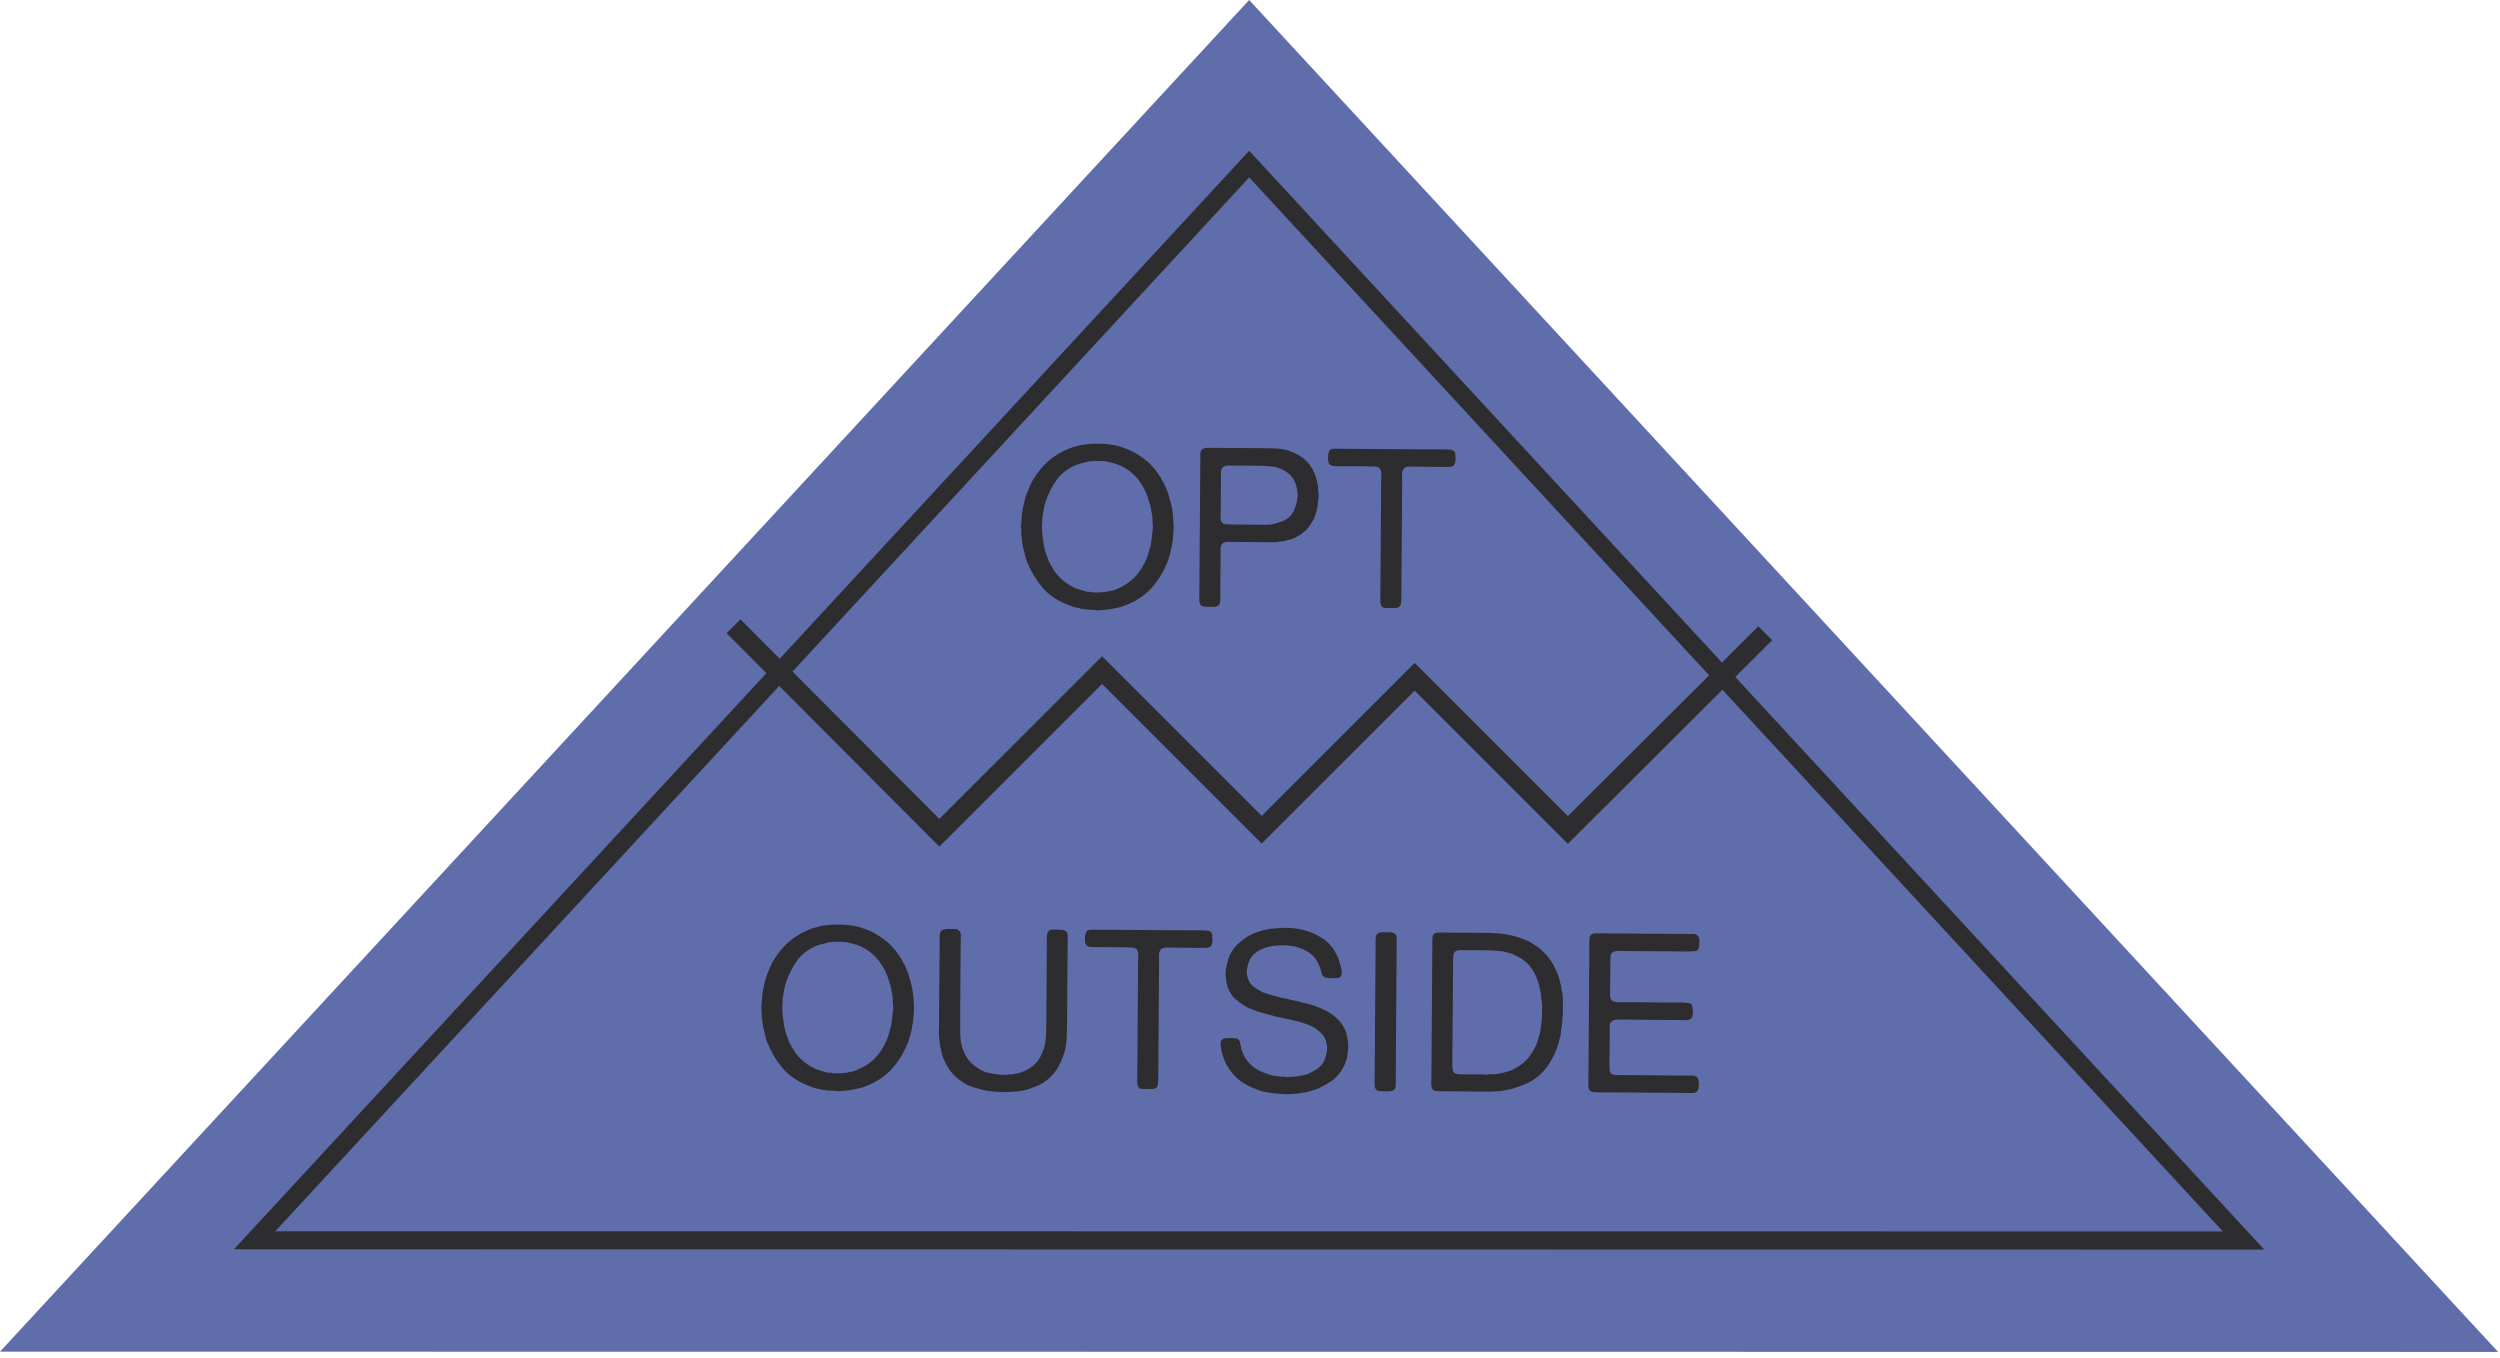 <svg width="267" height="145" viewBox="0 0 267 145" fill="none" xmlns="http://www.w3.org/2000/svg">
<g clip-path="url(#clip0_1388_23842)">
<path d="M0 144.357L133.412 0L266.797 144.384L0 144.357Z" fill="#606DAB"/>
<path d="M241.815 133.456L24.982 133.429L133.412 16.103L241.815 133.447V133.456ZM29.395 131.503L237.402 131.52L133.412 18.949L29.395 131.503Z" fill="#2D2C2F"/>
<path d="M100.321 90.418L77.599 67.625L79.079 66.145L100.321 87.459L117.703 70.086L134.751 87.135L151.091 70.804L167.448 87.161L187.789 66.89L189.268 68.37L167.448 90.12L151.091 73.763L134.751 90.094L117.703 73.046L100.321 90.418Z" fill="#2D2C2F"/>
<path d="M125.33 55.98C125.347 56.058 125.356 56.172 125.347 56.33C125.339 56.487 125.339 56.592 125.321 56.671V56.96C125.286 57.118 125.268 57.284 125.268 57.45C125.268 57.617 125.251 57.775 125.216 57.915C125.181 58.037 125.163 58.16 125.146 58.274C125.128 58.388 125.111 58.501 125.093 58.633C125.015 58.904 124.936 59.167 124.874 59.421C124.813 59.675 124.726 59.92 124.629 60.156C124.148 61.312 123.508 62.275 122.738 63.055C121.959 63.825 120.952 64.421 119.708 64.823C119.533 64.867 119.358 64.911 119.183 64.937C119.008 64.972 118.833 65.007 118.657 65.051C118.579 65.069 118.509 65.077 118.439 65.077C118.368 65.077 118.307 65.077 118.246 65.104L117.458 65.174C117.414 65.191 117.3 65.191 117.134 65.174C116.967 65.174 116.862 65.156 116.81 65.139C116.731 65.121 116.652 65.121 116.582 65.121C116.512 65.121 116.442 65.121 116.381 65.112H116.118C116.004 65.077 115.899 65.06 115.794 65.051C115.689 65.051 115.584 65.034 115.47 65.016C115.312 64.963 115.155 64.928 115.006 64.902C114.857 64.876 114.7 64.841 114.542 64.788C114.384 64.727 114.227 64.657 114.069 64.596C113.911 64.534 113.754 64.464 113.596 64.403C112.633 63.965 111.836 63.37 111.215 62.608C110.593 61.846 110.076 60.971 109.673 59.964C109.577 59.736 109.507 59.508 109.463 59.272C109.419 59.035 109.358 58.79 109.279 58.528C109.244 58.466 109.236 58.405 109.244 58.361C109.253 58.317 109.244 58.247 109.209 58.169C109.174 58.055 109.166 57.932 109.166 57.809C109.166 57.687 109.148 57.556 109.122 57.424C109.087 57.363 109.078 57.293 109.087 57.232C109.095 57.17 109.087 57.109 109.078 57.065V56.566C109.052 56.487 109.034 56.373 109.034 56.233C109.034 56.093 109.052 55.98 109.087 55.901V55.594L109.166 54.736C109.201 54.64 109.218 54.543 109.218 54.447C109.218 54.351 109.236 54.255 109.271 54.158C109.332 53.904 109.393 53.659 109.446 53.405C109.49 53.16 109.568 52.923 109.665 52.705C109.796 52.407 109.919 52.109 110.032 51.82C110.146 51.531 110.286 51.269 110.47 51.015C110.917 50.305 111.451 49.684 112.055 49.167C112.668 48.65 113.386 48.221 114.209 47.897C114.384 47.819 114.568 47.757 114.77 47.714C114.971 47.67 115.172 47.608 115.383 47.547C115.479 47.512 115.575 47.503 115.68 47.503C115.785 47.503 115.882 47.486 115.978 47.459C116.109 47.442 116.232 47.433 116.346 47.425C116.468 47.425 116.591 47.407 116.713 47.389C116.74 47.372 116.784 47.372 116.836 47.389C116.889 47.407 116.924 47.407 116.959 47.389C118.018 47.363 118.955 47.477 119.743 47.731C120.54 47.985 121.232 48.326 121.836 48.755C122.072 48.922 122.3 49.088 122.519 49.263C122.738 49.438 122.939 49.64 123.114 49.867C123.158 49.946 123.219 50.008 123.281 50.06C123.342 50.113 123.403 50.174 123.447 50.253C123.543 50.375 123.64 50.516 123.727 50.647C123.815 50.778 123.911 50.918 123.99 51.041C124.016 51.12 124.051 51.19 124.086 51.242C124.113 51.295 124.156 51.365 124.2 51.444C124.261 51.54 124.314 51.636 124.367 51.733C124.489 52.022 124.62 52.319 124.743 52.643C124.769 52.74 124.804 52.827 124.822 52.915C124.848 53.002 124.874 53.099 124.901 53.195C124.944 53.353 124.988 53.519 125.032 53.685C125.076 53.852 125.111 54.027 125.155 54.202C125.19 54.281 125.198 54.359 125.198 54.438C125.198 54.517 125.198 54.596 125.225 54.675C125.26 54.789 125.268 54.902 125.268 55.008C125.268 55.113 125.286 55.235 125.312 55.367V55.507C125.33 55.585 125.321 55.664 125.312 55.743C125.295 55.822 125.303 55.901 125.339 55.98H125.33ZM123.079 56.724C123.114 56.645 123.132 56.505 123.132 56.303C123.132 56.102 123.123 55.962 123.088 55.883V55.691C123.088 55.612 123.088 55.542 123.088 55.472C123.088 55.41 123.079 55.331 123.079 55.253C123.044 55.174 123.036 55.095 123.044 55.025C123.044 54.955 123.044 54.876 123.009 54.797C122.974 54.657 122.957 54.508 122.931 54.368C122.904 54.228 122.878 54.088 122.852 53.965C122.773 53.747 122.703 53.536 122.65 53.335C122.598 53.134 122.528 52.941 122.449 52.748C122.186 52.092 121.818 51.505 121.354 50.971C120.89 50.445 120.339 50.034 119.708 49.745C119.358 49.587 118.946 49.456 118.474 49.351C118.255 49.29 118.001 49.246 117.72 49.237C117.44 49.228 117.169 49.22 116.897 49.22C116.784 49.237 116.678 49.246 116.573 49.255C116.468 49.255 116.354 49.272 116.232 49.29C115.995 49.351 115.768 49.412 115.549 49.465C115.33 49.517 115.12 49.587 114.91 49.666C114.052 50.025 113.369 50.542 112.869 51.225C112.37 51.908 111.968 52.705 111.661 53.624C111.591 53.799 111.547 53.974 111.521 54.158C111.495 54.342 111.46 54.526 111.407 54.718C111.39 54.797 111.381 54.876 111.381 54.946C111.381 55.016 111.372 55.095 111.355 55.174C111.32 55.235 111.311 55.305 111.32 55.375C111.328 55.445 111.32 55.515 111.311 55.577V55.787C111.293 55.866 111.285 56.014 111.285 56.216C111.285 56.417 111.285 56.566 111.302 56.645C111.302 56.706 111.302 56.767 111.311 56.829C111.311 56.881 111.32 56.943 111.32 57.004C111.346 57.135 111.363 57.275 111.372 57.424C111.372 57.573 111.398 57.713 111.433 57.845C111.451 57.906 111.451 57.967 111.442 58.02C111.433 58.072 111.442 58.133 111.477 58.204C111.521 58.379 111.565 58.554 111.591 58.729C111.617 58.904 111.679 59.079 111.757 59.254C111.836 59.429 111.898 59.605 111.959 59.771C112.011 59.937 112.09 60.104 112.178 60.261C112.257 60.384 112.335 60.515 112.405 60.629C112.475 60.743 112.545 60.874 112.624 60.997C113.115 61.697 113.754 62.258 114.542 62.661C114.761 62.792 114.988 62.888 115.225 62.95C115.453 63.011 115.707 63.09 115.978 63.168C116.092 63.203 116.188 63.212 116.284 63.203C116.381 63.195 116.486 63.203 116.591 63.239C116.687 63.273 116.792 63.282 116.915 63.273C117.037 63.265 117.16 63.265 117.283 63.273H117.519C117.598 63.256 117.677 63.247 117.756 63.239C117.834 63.23 117.913 63.23 117.992 63.23C118.22 63.186 118.43 63.142 118.622 63.116C118.824 63.081 119.008 63.028 119.183 62.95C119.997 62.617 120.663 62.188 121.179 61.654C121.696 61.119 122.134 60.445 122.466 59.64C122.545 59.438 122.615 59.219 122.677 59C122.729 58.782 122.79 58.554 122.86 58.335C122.895 58.239 122.913 58.142 122.922 58.037C122.922 57.932 122.948 57.827 122.983 57.713L123.062 56.925V56.706L123.079 56.724Z" fill="#2D2C2F"/>
<path d="M140.785 52.442C140.82 52.573 140.828 52.74 140.828 52.959C140.828 53.177 140.811 53.335 140.776 53.449C140.741 53.563 140.732 53.659 140.75 53.755C140.767 53.852 140.75 53.957 140.723 54.062C140.688 54.158 140.671 54.254 140.653 54.359C140.636 54.465 140.609 54.561 140.583 54.657C140.548 54.789 140.513 54.902 140.478 55.016C140.443 55.13 140.391 55.235 140.347 55.349C140.312 55.393 140.294 55.437 140.285 55.48C140.277 55.524 140.259 55.559 140.224 55.585C140.049 55.901 139.856 56.19 139.646 56.435C139.611 56.496 139.559 56.566 139.489 56.627C139.419 56.689 139.357 56.741 139.314 56.767C139.252 56.803 139.191 56.846 139.147 56.899C139.103 56.951 139.051 56.995 139.007 57.03L138.508 57.31C138.333 57.433 138.123 57.529 137.886 57.591C137.65 57.652 137.413 57.713 137.168 57.775C137.037 57.809 136.914 57.827 136.783 57.827C136.652 57.827 136.529 57.853 136.398 57.888C136.336 57.906 136.275 57.906 136.223 57.897C136.17 57.897 136.117 57.897 136.065 57.906C135.986 57.923 135.907 57.923 135.837 57.906C135.767 57.888 135.688 57.888 135.61 57.906L132.011 57.88C131.774 57.88 131.512 57.88 131.24 57.862C130.96 57.862 130.75 57.906 130.61 58.011C130.435 58.133 130.347 58.37 130.356 58.703C130.356 59.035 130.356 59.351 130.356 59.631L130.33 63.133C130.33 63.343 130.33 63.597 130.33 63.904C130.33 64.21 130.294 64.429 130.216 64.561C130.154 64.657 130.076 64.718 129.988 64.736C129.9 64.753 129.795 64.788 129.664 64.815H129.235C128.999 64.815 128.78 64.797 128.587 64.78C128.394 64.762 128.263 64.683 128.184 64.534C128.123 64.438 128.088 64.307 128.088 64.14V63.65L128.193 49.176C128.193 49.001 128.193 48.808 128.193 48.589C128.193 48.37 128.219 48.204 128.307 48.081C128.368 47.985 128.491 47.906 128.666 47.845C128.701 47.827 128.727 47.827 128.762 47.836C128.797 47.845 128.823 47.836 128.858 47.827L134.27 47.862C134.874 47.862 135.469 47.871 136.047 47.889C136.625 47.897 137.151 47.985 137.606 48.125C138.315 48.37 138.893 48.677 139.34 49.062C139.786 49.447 140.145 49.973 140.426 50.647C140.504 50.822 140.566 51.006 140.601 51.199C140.636 51.391 140.688 51.593 140.75 51.794C140.785 51.908 140.793 52.013 140.767 52.1C140.75 52.197 140.767 52.302 140.785 52.407V52.442ZM138.534 53.282C138.596 53.064 138.613 52.801 138.56 52.503C138.517 52.214 138.473 51.978 138.42 51.803C138.263 51.356 138.061 51.006 137.799 50.734C137.536 50.463 137.203 50.253 136.792 50.069C136.441 49.92 136.039 49.833 135.592 49.797C135.146 49.762 134.664 49.745 134.174 49.736L131.1 49.719C131.1 49.719 131.03 49.745 130.995 49.745C130.951 49.745 130.907 49.745 130.864 49.771C130.671 49.815 130.548 49.92 130.478 50.078C130.417 50.235 130.382 50.445 130.391 50.708C130.4 50.971 130.391 51.216 130.391 51.435L130.373 54.298C130.373 54.535 130.373 54.797 130.356 55.086C130.338 55.375 130.391 55.594 130.478 55.752C130.557 55.874 130.68 55.953 130.846 55.979C131.013 56.006 131.196 56.014 131.407 56.014L134.629 56.041C134.865 56.041 135.11 56.041 135.364 56.041C135.618 56.041 135.846 56.006 136.03 55.962C136.459 55.848 136.835 55.725 137.168 55.577C137.492 55.428 137.772 55.2 137.991 54.876C138.123 54.684 138.219 54.491 138.298 54.281C138.377 54.071 138.438 53.843 138.508 53.589C138.525 53.528 138.534 53.423 138.534 53.282Z" fill="#2D2C2F"/>
<path d="M142.527 47.923L152.492 47.994H154.304C154.462 48.011 154.62 48.011 154.786 48.011C154.952 48.011 155.075 48.046 155.189 48.107C155.311 48.186 155.39 48.291 155.416 48.431C155.443 48.572 155.451 48.738 155.451 48.948V49.237C155.416 49.368 155.39 49.465 155.364 49.544C155.338 49.622 155.285 49.692 155.206 49.754C155.075 49.832 154.9 49.867 154.681 49.867H154.033L151.318 49.841C151.143 49.841 150.977 49.841 150.811 49.824C150.644 49.824 150.495 49.824 150.355 49.841C150.215 49.859 150.101 49.911 150.005 49.981C149.909 50.051 149.839 50.156 149.786 50.305C149.734 50.454 149.716 50.629 149.734 50.857C149.751 51.076 149.751 51.277 149.751 51.452L149.734 53.764L149.681 61.294L149.664 63.825C149.664 64.061 149.646 64.28 149.62 64.473C149.593 64.666 149.506 64.797 149.34 64.876C149.261 64.911 149.164 64.928 149.051 64.937C148.937 64.937 148.823 64.946 148.692 64.937H148.035C147.807 64.937 147.65 64.876 147.571 64.762C147.474 64.639 147.422 64.482 147.422 64.307C147.422 64.132 147.422 63.939 147.422 63.737L147.439 61.618L147.492 53.773L147.509 51.409C147.509 51.233 147.509 51.032 147.527 50.804C147.544 50.577 147.527 50.384 147.474 50.244C147.396 49.99 147.22 49.85 146.94 49.832C146.66 49.815 146.362 49.806 146.047 49.806L143.42 49.789C143.228 49.789 143.009 49.789 142.764 49.789C142.518 49.789 142.326 49.771 142.203 49.727C142.159 49.692 142.107 49.666 142.063 49.631C142.019 49.596 141.975 49.561 141.94 49.508C141.897 49.447 141.862 49.342 141.844 49.193C141.827 49.044 141.827 48.904 141.835 48.764C141.844 48.624 141.862 48.484 141.897 48.361C141.932 48.239 141.967 48.151 142.019 48.099C142.054 48.055 142.098 48.011 142.151 47.994C142.203 47.967 142.264 47.95 142.334 47.932C142.361 47.915 142.396 47.915 142.431 47.923C142.457 47.932 142.492 47.924 142.527 47.915V47.923Z" fill="#2D2C2F"/>
<path d="M97.598 107.335C97.616 107.414 97.625 107.528 97.616 107.686C97.607 107.843 97.607 107.948 97.59 108.027V108.316C97.555 108.474 97.537 108.64 97.537 108.806C97.537 108.973 97.519 109.13 97.484 109.271C97.45 109.393 97.432 109.516 97.414 109.63C97.397 109.743 97.379 109.857 97.362 109.989C97.283 110.26 97.204 110.523 97.143 110.777C97.082 111.031 96.994 111.276 96.898 111.512C96.416 112.668 95.777 113.631 95.006 114.411C94.227 115.181 93.22 115.777 91.977 116.179C91.802 116.223 91.626 116.267 91.451 116.293C91.276 116.328 91.101 116.363 90.926 116.407C90.847 116.425 90.777 116.433 90.707 116.433C90.637 116.433 90.576 116.433 90.514 116.46L89.726 116.53C89.683 116.547 89.569 116.547 89.402 116.53C89.236 116.53 89.131 116.512 89.078 116.495C89 116.477 88.921 116.477 88.851 116.477C88.781 116.477 88.711 116.477 88.649 116.468H88.387C88.273 116.433 88.168 116.416 88.063 116.407C87.958 116.407 87.853 116.389 87.739 116.372C87.581 116.319 87.423 116.284 87.275 116.258C87.126 116.232 86.968 116.197 86.811 116.144C86.653 116.083 86.495 116.013 86.338 115.952C86.18 115.89 86.022 115.82 85.865 115.759C84.902 115.321 84.105 114.726 83.483 113.964C82.861 113.202 82.345 112.327 81.942 111.32C81.846 111.092 81.776 110.864 81.732 110.628C81.688 110.391 81.627 110.146 81.548 109.884C81.513 109.822 81.504 109.761 81.513 109.717C81.522 109.673 81.513 109.603 81.478 109.525C81.443 109.411 81.434 109.288 81.434 109.165C81.434 109.043 81.417 108.912 81.39 108.78C81.355 108.719 81.347 108.649 81.355 108.588C81.364 108.526 81.355 108.465 81.347 108.421V107.922C81.32 107.843 81.303 107.729 81.303 107.589C81.303 107.449 81.32 107.335 81.355 107.257V106.95L81.434 106.092C81.469 105.996 81.487 105.899 81.487 105.803C81.487 105.707 81.504 105.61 81.539 105.514C81.6 105.26 81.662 105.015 81.714 104.761C81.758 104.516 81.837 104.279 81.933 104.061C82.064 103.763 82.187 103.465 82.301 103.176C82.415 102.887 82.555 102.625 82.739 102.371C83.185 101.661 83.719 101.04 84.324 100.523C84.937 100.006 85.655 99.577 86.478 99.253C86.653 99.174 86.837 99.113 87.038 99.069C87.24 99.026 87.441 98.964 87.651 98.903C87.747 98.868 87.844 98.859 87.949 98.859C88.054 98.859 88.15 98.842 88.246 98.816C88.378 98.798 88.501 98.789 88.614 98.781C88.737 98.781 88.859 98.763 88.982 98.745C89.008 98.728 89.052 98.728 89.105 98.745C89.157 98.763 89.192 98.763 89.227 98.745C90.287 98.719 91.224 98.833 92.012 99.087C92.809 99.341 93.5 99.682 94.105 100.111C94.341 100.278 94.569 100.444 94.787 100.619C95.006 100.794 95.208 100.996 95.383 101.223C95.427 101.302 95.488 101.364 95.549 101.416C95.611 101.469 95.672 101.53 95.716 101.609C95.812 101.731 95.908 101.871 95.996 102.003C96.084 102.134 96.18 102.274 96.259 102.397C96.285 102.476 96.32 102.546 96.355 102.598C96.381 102.651 96.425 102.721 96.469 102.8C96.53 102.896 96.583 102.992 96.635 103.089C96.758 103.378 96.889 103.675 97.012 103.999C97.038 104.096 97.073 104.183 97.09 104.271C97.117 104.358 97.143 104.455 97.169 104.551C97.213 104.709 97.257 104.875 97.301 105.041C97.344 105.208 97.379 105.383 97.423 105.558C97.458 105.637 97.467 105.715 97.467 105.794C97.467 105.873 97.467 105.952 97.493 106.031C97.528 106.145 97.537 106.258 97.537 106.363C97.537 106.469 97.555 106.591 97.581 106.722V106.863C97.598 106.941 97.59 107.02 97.581 107.099C97.563 107.178 97.572 107.257 97.607 107.335H97.598ZM95.348 108.08C95.383 108.001 95.4 107.861 95.4 107.659C95.4 107.458 95.392 107.318 95.357 107.239V107.046C95.357 106.968 95.357 106.898 95.357 106.828C95.357 106.766 95.348 106.687 95.348 106.609C95.313 106.53 95.304 106.451 95.313 106.381C95.313 106.311 95.313 106.232 95.278 106.153C95.243 106.013 95.225 105.864 95.199 105.724C95.173 105.584 95.147 105.444 95.12 105.321C95.041 105.103 94.971 104.892 94.919 104.691C94.866 104.49 94.796 104.297 94.718 104.104C94.455 103.448 94.087 102.861 93.623 102.327C93.159 101.801 92.607 101.39 91.977 101.101C91.626 100.943 91.215 100.812 90.742 100.707C90.523 100.646 90.269 100.602 89.989 100.593C89.709 100.584 89.437 100.576 89.166 100.576C89.052 100.593 88.947 100.602 88.842 100.611C88.737 100.611 88.623 100.628 88.501 100.646C88.264 100.707 88.036 100.768 87.817 100.821C87.599 100.873 87.388 100.943 87.178 101.022C86.32 101.381 85.637 101.898 85.138 102.581C84.639 103.264 84.236 104.061 83.93 104.98C83.86 105.155 83.816 105.33 83.79 105.514C83.763 105.698 83.728 105.882 83.676 106.075C83.658 106.153 83.649 106.232 83.649 106.302C83.649 106.372 83.641 106.451 83.623 106.53C83.588 106.591 83.579 106.661 83.588 106.731C83.597 106.801 83.588 106.871 83.579 106.933V107.143C83.562 107.222 83.553 107.37 83.553 107.572C83.553 107.773 83.553 107.922 83.571 108.001C83.571 108.062 83.571 108.123 83.579 108.185C83.579 108.237 83.588 108.299 83.588 108.36C83.614 108.491 83.632 108.631 83.641 108.78C83.641 108.929 83.667 109.069 83.702 109.201C83.719 109.262 83.719 109.323 83.711 109.376C83.702 109.428 83.711 109.489 83.746 109.56C83.79 109.735 83.833 109.91 83.86 110.085C83.886 110.26 83.947 110.435 84.026 110.61C84.105 110.785 84.166 110.961 84.227 111.127C84.28 111.293 84.359 111.46 84.446 111.617C84.525 111.74 84.604 111.871 84.674 111.985C84.744 112.099 84.814 112.23 84.893 112.353C85.383 113.053 86.022 113.614 86.811 114.017C87.029 114.148 87.257 114.244 87.493 114.305C87.721 114.367 87.975 114.446 88.246 114.524C88.36 114.559 88.457 114.568 88.553 114.559C88.649 114.551 88.754 114.559 88.859 114.594C88.956 114.629 89.061 114.638 89.183 114.629C89.306 114.621 89.429 114.621 89.551 114.629H89.788C89.867 114.612 89.945 114.603 90.024 114.594C90.103 114.586 90.182 114.586 90.26 114.586C90.488 114.542 90.698 114.498 90.891 114.472C91.092 114.437 91.276 114.384 91.451 114.305C92.266 113.973 92.931 113.544 93.448 113.01C93.964 112.475 94.402 111.801 94.735 110.996C94.814 110.794 94.884 110.575 94.945 110.356C94.998 110.137 95.059 109.91 95.129 109.691C95.164 109.595 95.182 109.498 95.19 109.393C95.19 109.288 95.217 109.183 95.252 109.069L95.33 108.281V108.062L95.348 108.08Z" fill="#2D2C2F"/>
<path d="M101.039 99.21C101.267 99.21 101.53 99.21 101.836 99.21C102.143 99.21 102.353 99.262 102.44 99.394C102.572 99.534 102.624 99.752 102.616 100.033C102.607 100.313 102.598 100.593 102.598 100.847L102.572 104.428L102.546 108.859C102.546 109.411 102.546 109.962 102.554 110.497C102.572 111.031 102.642 111.504 102.782 111.915C102.983 112.537 103.272 113.045 103.658 113.447C104.043 113.85 104.516 114.174 105.102 114.437C105.278 114.516 105.461 114.568 105.654 114.595C105.847 114.621 106.039 114.656 106.223 114.708C106.32 114.726 106.416 114.735 106.521 114.743C106.626 114.752 106.722 114.761 106.819 114.778H107.055C107.151 114.778 107.248 114.778 107.353 114.796C107.458 114.813 107.545 114.796 107.624 114.761C107.703 114.743 107.791 114.743 107.878 114.752C107.966 114.761 108.045 114.752 108.132 114.743C108.325 114.7 108.509 114.656 108.684 114.63C108.859 114.595 109.034 114.542 109.209 114.463C109.813 114.227 110.286 113.92 110.636 113.544C110.978 113.167 111.258 112.659 111.468 112.02C111.6 111.626 111.678 111.18 111.705 110.672C111.731 110.164 111.748 109.656 111.748 109.131L111.775 105.216L111.801 101.092C111.801 100.821 111.801 100.514 111.801 100.173C111.801 99.831 111.854 99.586 111.985 99.446C112.064 99.332 112.213 99.28 112.423 99.28H113.053C113.132 99.28 113.211 99.288 113.281 99.297C113.351 99.306 113.43 99.315 113.508 99.315C113.727 99.367 113.876 99.446 113.938 99.56C114.016 99.682 114.051 99.866 114.043 100.111C114.043 100.348 114.025 100.567 114.025 100.759L113.999 104.052L113.964 109.008C113.964 109.595 113.946 110.173 113.929 110.75C113.911 111.328 113.832 111.836 113.701 112.3C113.473 113.08 113.176 113.736 112.817 114.288C112.458 114.831 111.967 115.295 111.363 115.672C111.127 115.812 110.873 115.943 110.593 116.048C110.321 116.153 110.032 116.258 109.734 116.355C109.594 116.398 109.446 116.433 109.305 116.46C109.165 116.486 109.008 116.512 108.85 116.538C108.692 116.565 108.526 116.582 108.36 116.582C108.193 116.582 108.027 116.591 107.869 116.626H107.58C107.502 116.635 107.37 116.643 107.204 116.643C107.038 116.643 106.897 116.635 106.819 116.617H106.53C106.416 116.582 106.302 116.573 106.179 116.573C106.066 116.573 105.943 116.573 105.838 116.538H105.645C105.514 116.503 105.4 116.477 105.278 116.46C105.155 116.442 105.032 116.416 104.91 116.39C104.638 116.311 104.376 116.232 104.113 116.162C103.85 116.092 103.605 115.996 103.36 115.882C103.246 115.829 103.141 115.777 103.036 115.715C102.931 115.654 102.826 115.575 102.712 115.496C102.239 115.19 101.845 114.831 101.53 114.419C101.215 113.999 100.952 113.517 100.724 112.957C100.628 112.721 100.558 112.475 100.514 112.222C100.47 111.968 100.418 111.705 100.356 111.433C100.339 111.302 100.33 111.18 100.321 111.066C100.321 110.943 100.304 110.821 100.286 110.698V110.462C100.26 110.339 100.251 110.199 100.269 110.067C100.286 109.936 100.295 109.805 100.295 109.673V108.124L100.348 101.898V100.278C100.356 100.138 100.365 99.989 100.365 99.849C100.365 99.709 100.4 99.586 100.462 99.49C100.523 99.376 100.645 99.297 100.821 99.253C100.917 99.253 100.978 99.253 101.013 99.227L101.039 99.21Z" fill="#2D2C2F"/>
<path d="M116.565 99.288L126.529 99.358H128.342C128.5 99.376 128.657 99.376 128.824 99.376C128.99 99.376 129.113 99.411 129.226 99.472C129.349 99.551 129.428 99.656 129.454 99.796C129.48 99.936 129.489 100.103 129.489 100.313V100.602C129.454 100.733 129.428 100.829 129.402 100.908C129.375 100.987 129.323 101.057 129.244 101.118C129.113 101.197 128.937 101.232 128.719 101.232H128.071L125.356 101.206C125.181 101.206 125.015 101.206 124.848 101.188C124.682 101.188 124.533 101.188 124.393 101.206C124.253 101.223 124.139 101.276 124.043 101.346C123.946 101.416 123.876 101.521 123.824 101.67C123.771 101.819 123.754 101.994 123.771 102.222C123.789 102.441 123.789 102.642 123.789 102.817L123.771 105.129L123.719 112.659L123.701 115.19C123.701 115.426 123.684 115.645 123.657 115.838C123.631 116.03 123.544 116.162 123.377 116.241C123.298 116.276 123.202 116.293 123.088 116.302C122.974 116.302 122.861 116.311 122.729 116.302H122.072C121.845 116.302 121.687 116.241 121.608 116.127C121.512 116.004 121.459 115.847 121.459 115.671C121.459 115.496 121.459 115.304 121.459 115.102L121.477 112.983L121.53 105.138L121.547 102.773C121.547 102.598 121.547 102.397 121.565 102.169C121.582 101.941 121.565 101.749 121.512 101.609C121.433 101.355 121.258 101.215 120.978 101.197C120.698 101.18 120.4 101.171 120.085 101.171L117.458 101.153C117.265 101.153 117.046 101.153 116.801 101.153C116.556 101.153 116.363 101.136 116.241 101.092C116.197 101.057 116.144 101.031 116.101 100.996C116.057 100.961 116.013 100.926 115.978 100.873C115.934 100.812 115.899 100.707 115.882 100.558C115.864 100.409 115.864 100.269 115.873 100.129C115.882 99.989 115.899 99.849 115.934 99.726C115.969 99.603 116.004 99.516 116.057 99.463C116.092 99.42 116.136 99.376 116.188 99.358C116.241 99.332 116.302 99.315 116.372 99.297C116.398 99.279 116.433 99.279 116.468 99.288C116.495 99.297 116.53 99.288 116.565 99.279V99.288Z" fill="#2D2C2F"/>
<path d="M136.809 99.096C137.72 99.07 138.517 99.148 139.217 99.323C139.918 99.499 140.531 99.77 141.074 100.12C141.17 100.19 141.258 100.243 141.345 100.287C141.433 100.33 141.512 100.4 141.59 100.479C141.625 100.514 141.652 100.541 141.687 100.567C141.722 100.593 141.748 100.619 141.783 100.646C141.818 100.681 141.853 100.716 141.906 100.751C141.949 100.786 141.993 100.83 142.028 100.882C142.089 100.961 142.151 101.04 142.221 101.118C142.291 101.197 142.343 101.276 142.413 101.355C142.484 101.434 142.527 101.521 142.562 101.609C142.606 101.696 142.65 101.784 142.694 101.863C142.834 102.082 142.948 102.336 143.026 102.616C143.105 102.896 143.184 103.185 143.263 103.491C143.289 103.623 143.307 103.763 143.298 103.912C143.289 104.061 143.263 104.174 143.21 104.262C143.132 104.376 143 104.437 142.825 104.455C142.65 104.472 142.466 104.472 142.273 104.472H142.054C141.993 104.472 141.923 104.463 141.862 104.446C141.783 104.428 141.713 104.42 141.66 104.42C141.608 104.42 141.547 104.402 141.477 104.367C141.45 104.35 141.415 104.332 141.38 104.306C141.354 104.28 141.319 104.253 141.284 104.227C141.188 104.087 141.126 103.903 141.083 103.702C141.039 103.5 140.986 103.316 140.907 103.15C140.645 102.511 140.259 102.029 139.769 101.714C139.401 101.46 138.972 101.267 138.464 101.136C138.368 101.101 138.272 101.083 138.184 101.075C138.088 101.066 137.992 101.048 137.895 101.013H137.703C137.571 100.978 137.449 100.961 137.317 100.961H136.932C136.109 100.961 135.408 101.075 134.857 101.329C134.533 101.451 134.253 101.618 133.99 101.837C133.727 102.055 133.543 102.318 133.412 102.633C133.351 102.765 133.307 102.896 133.281 103.027C133.254 103.159 133.228 103.308 133.193 103.465C133.158 103.597 133.149 103.737 133.149 103.894C133.149 104.052 133.176 104.192 133.211 104.297C133.316 104.665 133.456 104.945 133.622 105.129C133.788 105.322 134.025 105.505 134.323 105.681C134.673 105.908 135.058 106.075 135.487 106.188C135.916 106.302 136.363 106.425 136.818 106.556C136.958 106.591 137.107 106.617 137.247 106.635C137.387 106.652 137.536 106.688 137.676 106.731C137.895 106.793 138.132 106.845 138.377 106.889C138.622 106.933 138.858 106.994 139.077 107.073C139.139 107.09 139.2 107.099 139.244 107.108C139.287 107.117 139.349 107.125 139.41 107.143C139.55 107.178 139.699 107.213 139.839 107.248C139.979 107.283 140.128 107.335 140.268 107.379C140.583 107.493 140.89 107.616 141.196 107.738C141.494 107.87 141.783 108.018 142.054 108.194C142.405 108.421 142.711 108.684 142.991 108.973C143.263 109.271 143.491 109.612 143.666 110.015C143.727 110.155 143.779 110.304 143.806 110.444C143.841 110.584 143.867 110.742 143.902 110.899C143.937 110.978 143.946 111.074 143.946 111.18C143.946 111.285 143.963 111.381 143.99 111.477V111.74V111.959C143.972 112.02 143.963 112.09 143.963 112.151V112.344C143.928 112.467 143.911 112.598 143.902 112.738C143.893 112.87 143.867 113.001 143.815 113.132C143.736 113.369 143.648 113.605 143.543 113.824C143.447 114.043 143.324 114.253 143.184 114.446C142.913 114.857 142.562 115.207 142.151 115.488C141.73 115.768 141.284 116.022 140.811 116.241C140.653 116.302 140.496 116.355 140.347 116.407C140.198 116.46 140.032 116.503 139.857 116.547C139.682 116.608 139.498 116.652 139.305 116.67C139.112 116.687 138.92 116.731 138.736 116.775C138.657 116.792 138.569 116.801 138.482 116.801C138.394 116.801 138.307 116.801 138.228 116.827C138.132 116.827 138.035 116.827 137.939 116.836C137.843 116.836 137.746 116.845 137.65 116.845C137.571 116.862 137.457 116.871 137.3 116.862C137.142 116.854 137.037 116.854 136.958 116.836H136.696C136.538 116.801 136.38 116.784 136.223 116.784C136.065 116.784 135.916 116.766 135.767 116.731C135.706 116.714 135.645 116.705 135.575 116.696C135.513 116.696 135.435 116.679 135.356 116.661C135.181 116.626 135.014 116.6 134.866 116.565C134.717 116.53 134.559 116.486 134.401 116.416C133.622 116.153 132.974 115.829 132.44 115.426C131.915 115.024 131.459 114.507 131.083 113.868C130.96 113.658 130.855 113.447 130.768 113.22C130.68 113.001 130.601 112.756 130.522 112.502C130.487 112.405 130.47 112.309 130.461 112.213C130.452 112.116 130.435 112.029 130.409 111.95C130.373 111.81 130.365 111.644 130.365 111.46C130.365 111.276 130.409 111.145 130.487 111.066C130.566 110.952 130.697 110.891 130.881 110.882C131.065 110.864 131.24 110.864 131.416 110.864H131.617C131.687 110.864 131.748 110.873 131.792 110.891C131.871 110.908 131.932 110.908 131.985 110.908C132.028 110.908 132.09 110.908 132.151 110.943C132.265 111.013 132.335 111.074 132.361 111.136C132.405 111.215 132.44 111.302 132.44 111.39C132.44 111.477 132.466 111.574 132.501 111.67C132.528 111.784 132.563 111.898 132.58 112.003C132.598 112.108 132.641 112.222 132.685 112.335C132.948 113.018 133.351 113.561 133.885 113.964C134.156 114.174 134.445 114.341 134.76 114.472C135.076 114.603 135.417 114.726 135.785 114.84C135.916 114.875 136.039 114.892 136.17 114.91C136.302 114.927 136.424 114.945 136.555 114.962C136.591 114.962 136.626 114.962 136.678 114.971C136.731 114.98 136.774 114.989 136.818 114.989C136.879 115.006 136.958 115.006 137.046 114.989C137.133 114.971 137.221 114.989 137.3 115.015C137.361 115.032 137.457 115.041 137.571 115.041C137.685 115.041 137.79 115.024 137.869 114.997H138.035C138.114 114.98 138.193 114.98 138.272 114.98C138.351 114.98 138.429 114.98 138.508 114.954C138.552 114.936 138.596 114.936 138.639 114.945C138.675 114.954 138.727 114.945 138.797 114.91C138.928 114.875 139.06 114.848 139.2 114.831C139.34 114.813 139.48 114.778 139.603 114.726C140.014 114.551 140.391 114.358 140.715 114.122C141.039 113.894 141.293 113.588 141.468 113.185C141.52 113.062 141.555 112.931 141.59 112.799C141.625 112.677 141.652 112.546 141.687 112.423C141.722 112.292 141.739 112.143 141.739 111.968C141.739 111.792 141.73 111.652 141.695 111.539C141.66 111.46 141.652 111.39 141.652 111.337C141.652 111.285 141.634 111.223 141.608 111.153C141.512 110.882 141.389 110.654 141.231 110.47C141.074 110.286 140.881 110.111 140.662 109.954C140.329 109.708 139.953 109.516 139.541 109.376C139.13 109.227 138.701 109.104 138.245 108.999C137.79 108.894 137.326 108.789 136.853 108.693C136.38 108.596 135.916 108.483 135.47 108.351C135.216 108.272 134.962 108.202 134.708 108.141C134.454 108.08 134.218 108.001 133.99 107.905C133.955 107.887 133.937 107.878 133.92 107.878C133.902 107.878 133.885 107.878 133.85 107.852C133.692 107.791 133.535 107.721 133.377 107.659C133.219 107.598 133.07 107.511 132.93 107.423C132.563 107.195 132.23 106.95 131.932 106.688C131.634 106.425 131.398 106.083 131.223 105.672C131.144 105.532 131.092 105.374 131.056 105.208C131.03 105.041 130.986 104.866 130.943 104.691C130.943 104.63 130.943 104.568 130.934 104.525C130.925 104.481 130.925 104.428 130.925 104.385C130.881 104.192 130.873 103.947 130.908 103.658C130.943 103.36 130.986 103.141 131.03 102.975C131.083 102.8 131.127 102.633 131.17 102.476C131.214 102.318 131.267 102.169 131.328 102.029C131.556 101.556 131.845 101.154 132.195 100.83C132.545 100.506 132.939 100.208 133.368 99.945C133.403 99.919 133.438 99.893 133.491 99.884C133.543 99.875 133.578 99.858 133.613 99.823C133.964 99.647 134.366 99.499 134.83 99.376C134.953 99.341 135.076 99.315 135.189 99.297C135.303 99.271 135.417 99.245 135.549 99.218C135.671 99.183 135.811 99.175 135.969 99.175C136.126 99.175 136.258 99.157 136.389 99.131C136.433 99.113 136.512 99.113 136.608 99.131C136.704 99.148 136.766 99.139 136.801 99.105L136.809 99.096Z" fill="#2D2C2F"/>
<path d="M147.606 99.577C147.72 99.577 147.842 99.577 147.991 99.569C148.131 99.569 148.271 99.569 148.411 99.569C148.543 99.577 148.665 99.595 148.779 99.63C148.893 99.665 148.963 99.709 149.016 99.779C149.112 99.892 149.165 100.041 149.165 100.243C149.165 100.444 149.165 100.646 149.165 100.847L149.147 103.159L149.086 112.362L149.068 115.155V115.812C149.068 116.039 149.024 116.223 148.937 116.346C148.876 116.424 148.797 116.477 148.709 116.486C148.622 116.495 148.517 116.521 148.385 116.556H147.93C147.702 116.556 147.501 116.538 147.308 116.521C147.116 116.503 146.984 116.424 146.905 116.276C146.844 116.179 146.809 116.048 146.809 115.882V115.365L146.827 113.456L146.897 103.491L146.914 100.917C146.914 100.742 146.914 100.549 146.914 100.33C146.914 100.111 146.94 99.945 147.028 99.822C147.089 99.709 147.221 99.63 147.413 99.586C147.448 99.569 147.475 99.569 147.51 99.577C147.545 99.586 147.571 99.577 147.606 99.569V99.577Z" fill="#2D2C2F"/>
<path d="M166.913 107.747C166.913 107.878 166.913 108.01 166.913 108.167C166.913 108.316 166.913 108.448 166.878 108.561V108.798C166.861 108.842 166.861 108.903 166.861 108.964C166.861 109.025 166.861 109.078 166.852 109.104C166.835 109.183 166.826 109.271 166.826 109.349C166.826 109.428 166.817 109.525 166.8 109.603C166.747 109.822 166.712 110.059 166.703 110.304C166.686 110.549 166.633 110.785 166.554 111.004C166.502 111.197 166.449 111.39 166.397 111.591C166.344 111.792 166.274 111.985 166.187 112.178C165.907 112.861 165.574 113.474 165.162 114.017C164.751 114.559 164.243 115.024 163.639 115.4C163.332 115.593 163.008 115.75 162.667 115.882C162.325 116.013 161.957 116.144 161.555 116.267C161.379 116.328 161.196 116.372 160.994 116.398C160.793 116.425 160.6 116.451 160.408 116.503C160.232 116.538 160.066 116.547 159.891 116.547C159.716 116.547 159.558 116.556 159.401 116.591H159.068C159.024 116.6 158.963 116.608 158.901 116.6C158.84 116.591 158.77 116.582 158.709 116.582L153.937 116.547C153.7 116.547 153.49 116.53 153.306 116.512C153.122 116.486 153 116.39 152.938 116.214C152.877 116.092 152.851 115.899 152.86 115.663C152.86 115.426 152.877 115.207 152.877 115.024L152.973 100.935C152.973 100.742 152.973 100.541 152.973 100.33C152.973 100.111 153 99.945 153.087 99.823C153.149 99.709 153.271 99.639 153.446 99.612C153.481 99.595 153.508 99.595 153.543 99.604C153.578 99.612 153.604 99.604 153.639 99.595L158.814 99.63C158.893 99.63 158.971 99.63 159.042 99.621C159.112 99.621 159.182 99.621 159.243 99.639C159.322 99.674 159.409 99.682 159.488 99.665C159.576 99.647 159.663 99.647 159.742 99.665C159.821 99.682 159.908 99.691 160.005 99.691C160.101 99.691 160.189 99.691 160.267 99.717C160.346 99.735 160.425 99.744 160.495 99.744C160.565 99.744 160.644 99.744 160.723 99.77C160.898 99.805 161.064 99.831 161.222 99.858C161.379 99.884 161.537 99.919 161.695 99.971C162.045 100.085 162.378 100.19 162.693 100.295C163.008 100.4 163.306 100.541 163.577 100.716C163.796 100.847 163.998 100.978 164.173 101.101C164.217 101.136 164.269 101.171 164.313 101.215C164.357 101.25 164.409 101.285 164.453 101.32C164.549 101.399 164.637 101.477 164.716 101.556C164.794 101.635 164.873 101.714 164.952 101.793C165.031 101.872 165.092 101.924 165.145 101.959C165.206 102.055 165.276 102.143 165.346 102.222C165.416 102.301 165.486 102.388 165.547 102.484C165.626 102.581 165.696 102.677 165.749 102.782C165.801 102.887 165.871 102.992 165.95 103.106C165.985 103.167 166.003 103.229 166.02 103.273C166.038 103.316 166.055 103.378 166.09 103.439C166.152 103.57 166.204 103.693 166.257 103.807C166.301 103.92 166.362 104.052 166.423 104.174C166.484 104.35 166.537 104.525 166.572 104.709C166.616 104.892 166.651 105.068 166.703 105.243C166.73 105.339 166.747 105.435 166.747 105.523C166.747 105.61 166.765 105.698 166.791 105.794C166.87 106.083 166.913 106.399 166.913 106.74C166.913 107.082 166.913 107.423 166.913 107.756V107.747ZM164.637 108.973C164.672 108.815 164.689 108.64 164.689 108.465V107.931C164.689 107.808 164.689 107.686 164.707 107.563C164.724 107.441 164.707 107.327 164.672 107.222C164.672 107.178 164.672 107.125 164.663 107.082C164.654 107.038 164.654 106.976 164.654 106.915C164.619 106.74 164.602 106.565 164.593 106.39C164.584 106.215 164.558 106.04 164.514 105.864C164.479 105.742 164.453 105.61 164.435 105.497C164.418 105.383 164.383 105.251 164.357 105.129C164.182 104.551 163.971 104.052 163.7 103.623C163.262 102.905 162.605 102.362 161.73 101.985C161.59 101.907 161.432 101.845 161.274 101.801C161.117 101.758 160.95 101.714 160.775 101.67C160.6 101.618 160.425 101.591 160.241 101.583C160.057 101.583 159.882 101.556 159.707 101.521H159.208C159.164 101.504 159.103 101.495 159.042 101.495H158.849L155.942 101.477C155.907 101.495 155.872 101.495 155.819 101.486C155.775 101.486 155.732 101.486 155.697 101.495C155.618 101.53 155.539 101.556 155.469 101.591C155.399 101.626 155.346 101.67 155.311 101.731C155.276 101.793 155.25 101.907 155.215 102.064V102.257C155.197 102.318 155.189 102.388 155.189 102.476V102.686L155.11 113.509V113.736C155.11 113.806 155.11 113.876 155.127 113.938V114.13C155.154 114.288 155.189 114.402 155.215 114.463C155.338 114.656 155.583 114.743 155.933 114.743C156.283 114.743 156.616 114.743 156.931 114.743H158.315C158.429 114.752 158.542 114.761 158.674 114.77C158.805 114.778 158.91 114.77 159.007 114.735H159.269C159.348 114.726 159.436 114.717 159.532 114.726C159.628 114.735 159.725 114.726 159.821 114.717C159.917 114.682 160.013 114.665 160.11 114.656C160.206 114.656 160.311 114.63 160.416 114.603C160.591 114.559 160.767 114.507 160.933 114.463C161.099 114.419 161.266 114.358 161.45 114.279C162.036 114.025 162.544 113.684 162.973 113.255C163.393 112.817 163.744 112.3 164.024 111.696C164.103 111.521 164.173 111.337 164.225 111.136C164.287 110.934 164.339 110.733 164.409 110.532C164.462 110.356 164.497 110.173 164.523 109.971C164.549 109.77 164.576 109.577 164.611 109.384C164.628 109.306 164.637 109.236 164.637 109.183V109.008V108.973Z" fill="#2D2C2F"/>
<path d="M170.434 99.682L178.227 99.735L180.276 99.752C180.451 99.752 180.626 99.752 180.802 99.744C180.977 99.744 181.117 99.77 181.231 99.858C181.274 99.892 181.318 99.927 181.353 99.98C181.379 100.024 181.415 100.076 181.45 100.12C181.476 100.234 181.493 100.409 181.493 100.654C181.493 100.899 181.476 101.092 181.441 101.215C181.371 101.434 181.239 101.556 181.029 101.582C180.819 101.609 180.574 101.617 180.285 101.617L177.903 101.6L173.902 101.574C173.648 101.574 173.35 101.574 173.008 101.556C172.667 101.547 172.413 101.591 172.255 101.688C172.098 101.784 172.01 101.95 172.001 102.187C171.993 102.423 171.984 102.668 171.984 102.922L171.966 105.356C171.966 105.532 171.966 105.742 171.949 105.978C171.931 106.215 171.949 106.407 171.984 106.547C172.028 106.74 172.124 106.871 172.264 106.933C172.325 106.968 172.439 106.994 172.597 107.029H172.833C172.895 107.046 172.965 107.055 173.035 107.046C173.105 107.046 173.184 107.038 173.262 107.038H174.077L178.753 107.073C178.893 107.073 179.05 107.073 179.234 107.064C179.409 107.064 179.584 107.064 179.768 107.064C179.952 107.073 180.119 107.09 180.267 107.116C180.416 107.143 180.53 107.178 180.609 107.23C180.653 107.265 180.696 107.335 180.723 107.449C180.758 107.563 180.775 107.677 180.793 107.808C180.81 107.931 180.81 108.062 180.793 108.202C180.793 108.334 180.767 108.447 180.732 108.544C180.696 108.684 180.626 108.789 180.513 108.85C180.478 108.885 180.434 108.903 180.381 108.912C180.329 108.912 180.276 108.929 180.224 108.947H180.084C180.005 108.964 179.926 108.964 179.847 108.955C179.768 108.947 179.69 108.938 179.611 108.938H178.726L173.691 108.894C173.499 108.894 173.315 108.894 173.131 108.877C172.947 108.868 172.781 108.877 172.623 108.894C172.466 108.912 172.325 108.955 172.203 109.025C172.08 109.095 172.001 109.2 171.949 109.358C171.914 109.454 171.905 109.568 171.914 109.691C171.914 109.813 171.923 109.945 171.914 110.076V111.407L171.888 113.675C171.888 113.903 171.888 114.104 171.905 114.279C171.923 114.463 171.984 114.594 172.089 114.673C172.194 114.752 172.325 114.796 172.474 114.805C172.614 114.813 172.772 114.822 172.947 114.822H174.471L178.884 114.866H180.241C180.372 114.875 180.495 114.866 180.626 114.866C180.758 114.866 180.863 114.866 180.959 114.901C181.152 114.962 181.274 115.05 181.336 115.164C181.362 115.207 181.388 115.286 181.406 115.4C181.423 115.514 181.432 115.628 181.441 115.741C181.45 115.855 181.441 115.978 181.423 116.101C181.406 116.223 181.388 116.311 181.371 116.372C181.301 116.503 181.231 116.582 181.152 116.635C181.056 116.696 180.933 116.731 180.784 116.731H180.346L178.674 116.713L172.334 116.67H170.662C170.434 116.661 170.25 116.643 170.093 116.617C169.935 116.591 169.812 116.512 169.734 116.389C169.672 116.293 169.637 116.171 169.637 116.022V115.575L169.655 113.903L169.699 107.511L169.734 102.169V100.689C169.742 100.549 169.742 100.4 169.751 100.26C169.76 100.12 169.786 100.006 169.847 99.927C169.909 99.814 170.031 99.735 170.206 99.691C170.241 99.674 170.268 99.674 170.303 99.682C170.338 99.691 170.364 99.682 170.399 99.674L170.434 99.682Z" fill="#2D2C2F"/>
</g>
<defs>
<clipPath id="clip0_1388_23842">
<rect width="266.797" height="144.384" fill="white"/>
</clipPath>
</defs>
</svg>
